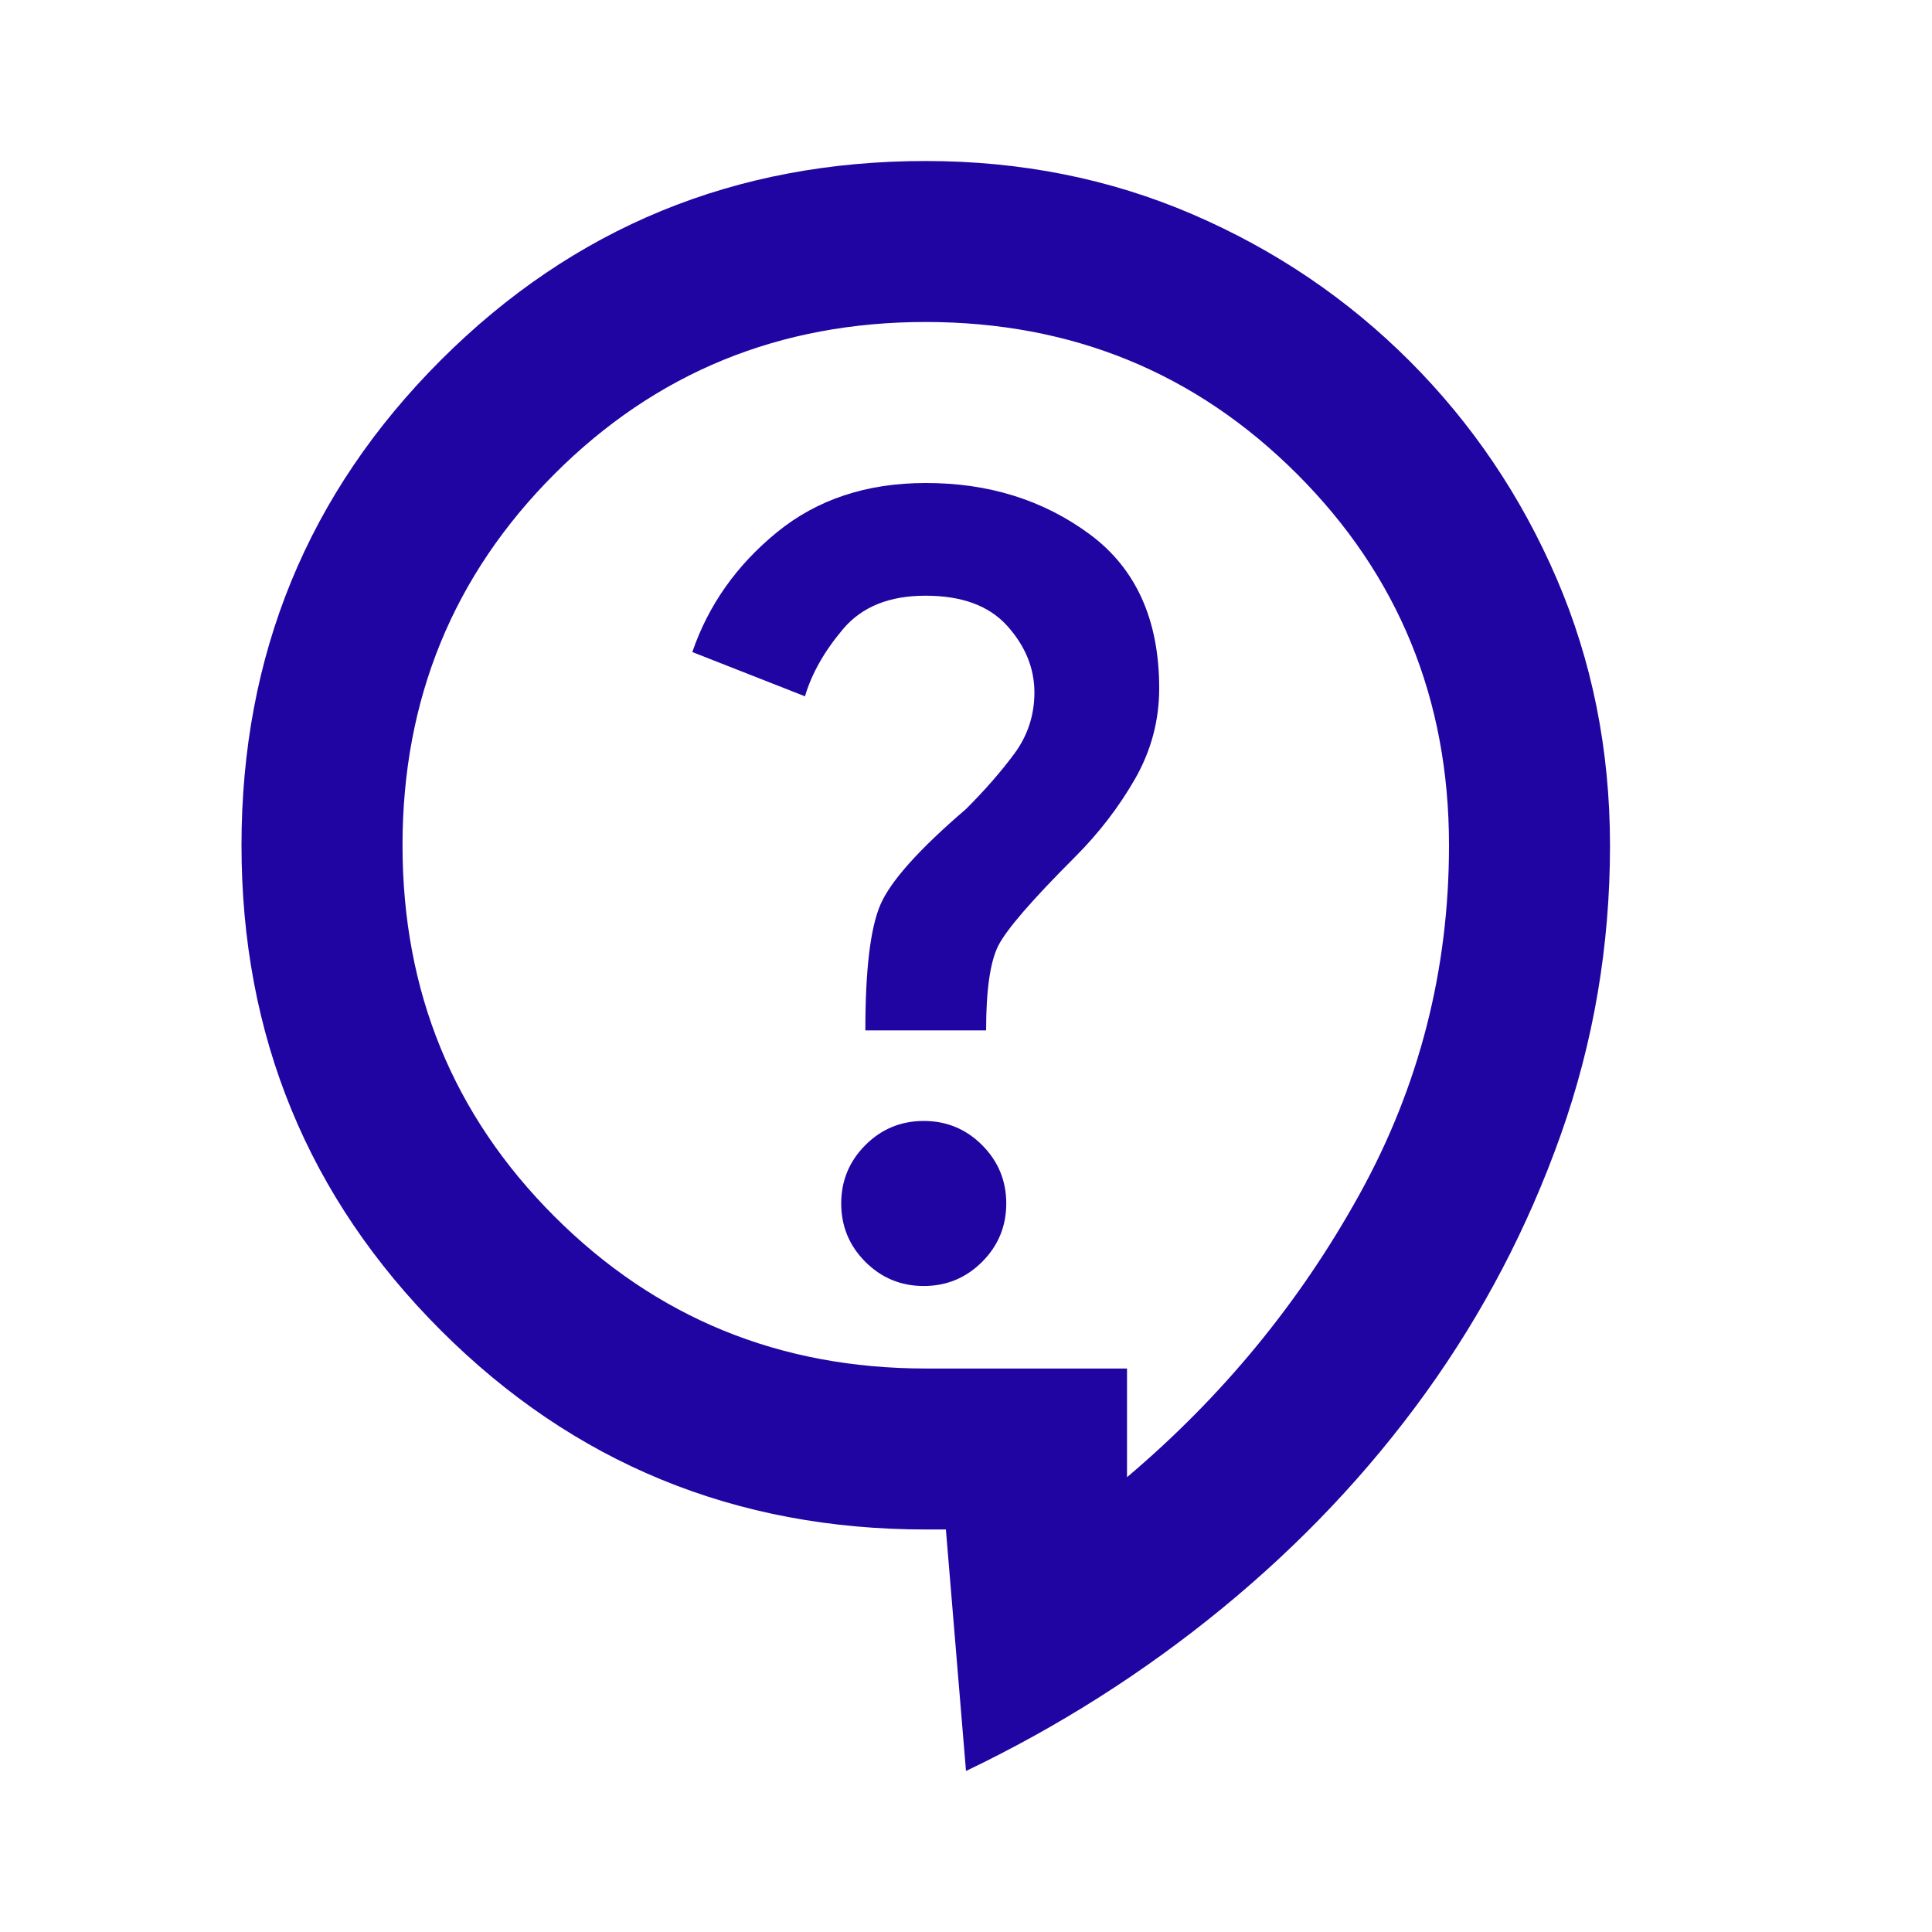 <svg width="44" height="44" viewBox="0 0 44 44" fill="none" xmlns="http://www.w3.org/2000/svg">
<path d="M22 40.333L21.542 34.833H21.083C16.744 34.833 13.062 33.321 10.037 30.296C7.013 27.271 5.5 23.589 5.5 19.25C5.5 14.911 7.013 11.229 10.037 8.204C13.062 5.179 16.744 3.667 21.083 3.667C23.253 3.667 25.277 4.071 27.157 4.88C29.037 5.689 30.687 6.805 32.107 8.226C33.527 9.648 34.642 11.298 35.451 13.176C36.26 15.055 36.665 17.079 36.667 19.25C36.667 21.542 36.292 23.742 35.543 25.85C34.794 27.958 33.77 29.914 32.472 31.717C31.174 33.519 29.631 35.154 27.843 36.621C26.055 38.087 24.107 39.325 22 40.333ZM25.667 33.642C27.836 31.808 29.601 29.662 30.961 27.201C32.322 24.741 33.001 22.09 33 19.25C33 15.919 31.846 13.101 29.539 10.795C27.231 8.488 24.413 7.335 21.083 7.333C17.753 7.333 14.934 8.487 12.628 10.795C10.322 13.102 9.168 15.921 9.167 19.25C9.167 22.581 10.32 25.399 12.628 27.705C14.936 30.012 17.754 31.166 21.083 31.167H25.667V33.642ZM21.038 29.288C21.557 29.288 22 29.104 22.367 28.738C22.733 28.371 22.917 27.928 22.917 27.408C22.917 26.889 22.733 26.446 22.367 26.079C22 25.712 21.557 25.529 21.038 25.529C20.518 25.529 20.075 25.712 19.708 26.079C19.342 26.446 19.158 26.889 19.158 27.408C19.158 27.928 19.342 28.371 19.708 28.738C20.075 29.104 20.518 29.288 21.038 29.288ZM19.708 23.467H22.458C22.458 22.55 22.55 21.908 22.733 21.542C22.917 21.175 23.497 20.503 24.475 19.525C25.025 18.975 25.483 18.379 25.85 17.738C26.217 17.096 26.4 16.408 26.4 15.675C26.4 14.117 25.873 12.948 24.818 12.168C23.763 11.388 22.518 10.999 21.083 11C19.739 11 18.608 11.375 17.692 12.124C16.775 12.873 16.133 13.782 15.767 14.85L18.333 15.858C18.486 15.339 18.776 14.827 19.204 14.322C19.632 13.817 20.258 13.565 21.083 13.567C21.908 13.567 22.527 13.796 22.939 14.254C23.351 14.713 23.557 15.217 23.558 15.767C23.558 16.286 23.406 16.752 23.1 17.166C22.794 17.579 22.428 17.998 22 18.425C20.931 19.342 20.281 20.068 20.051 20.603C19.821 21.138 19.707 22.093 19.708 23.467Z" fill="#2105A3"/>
</svg>

